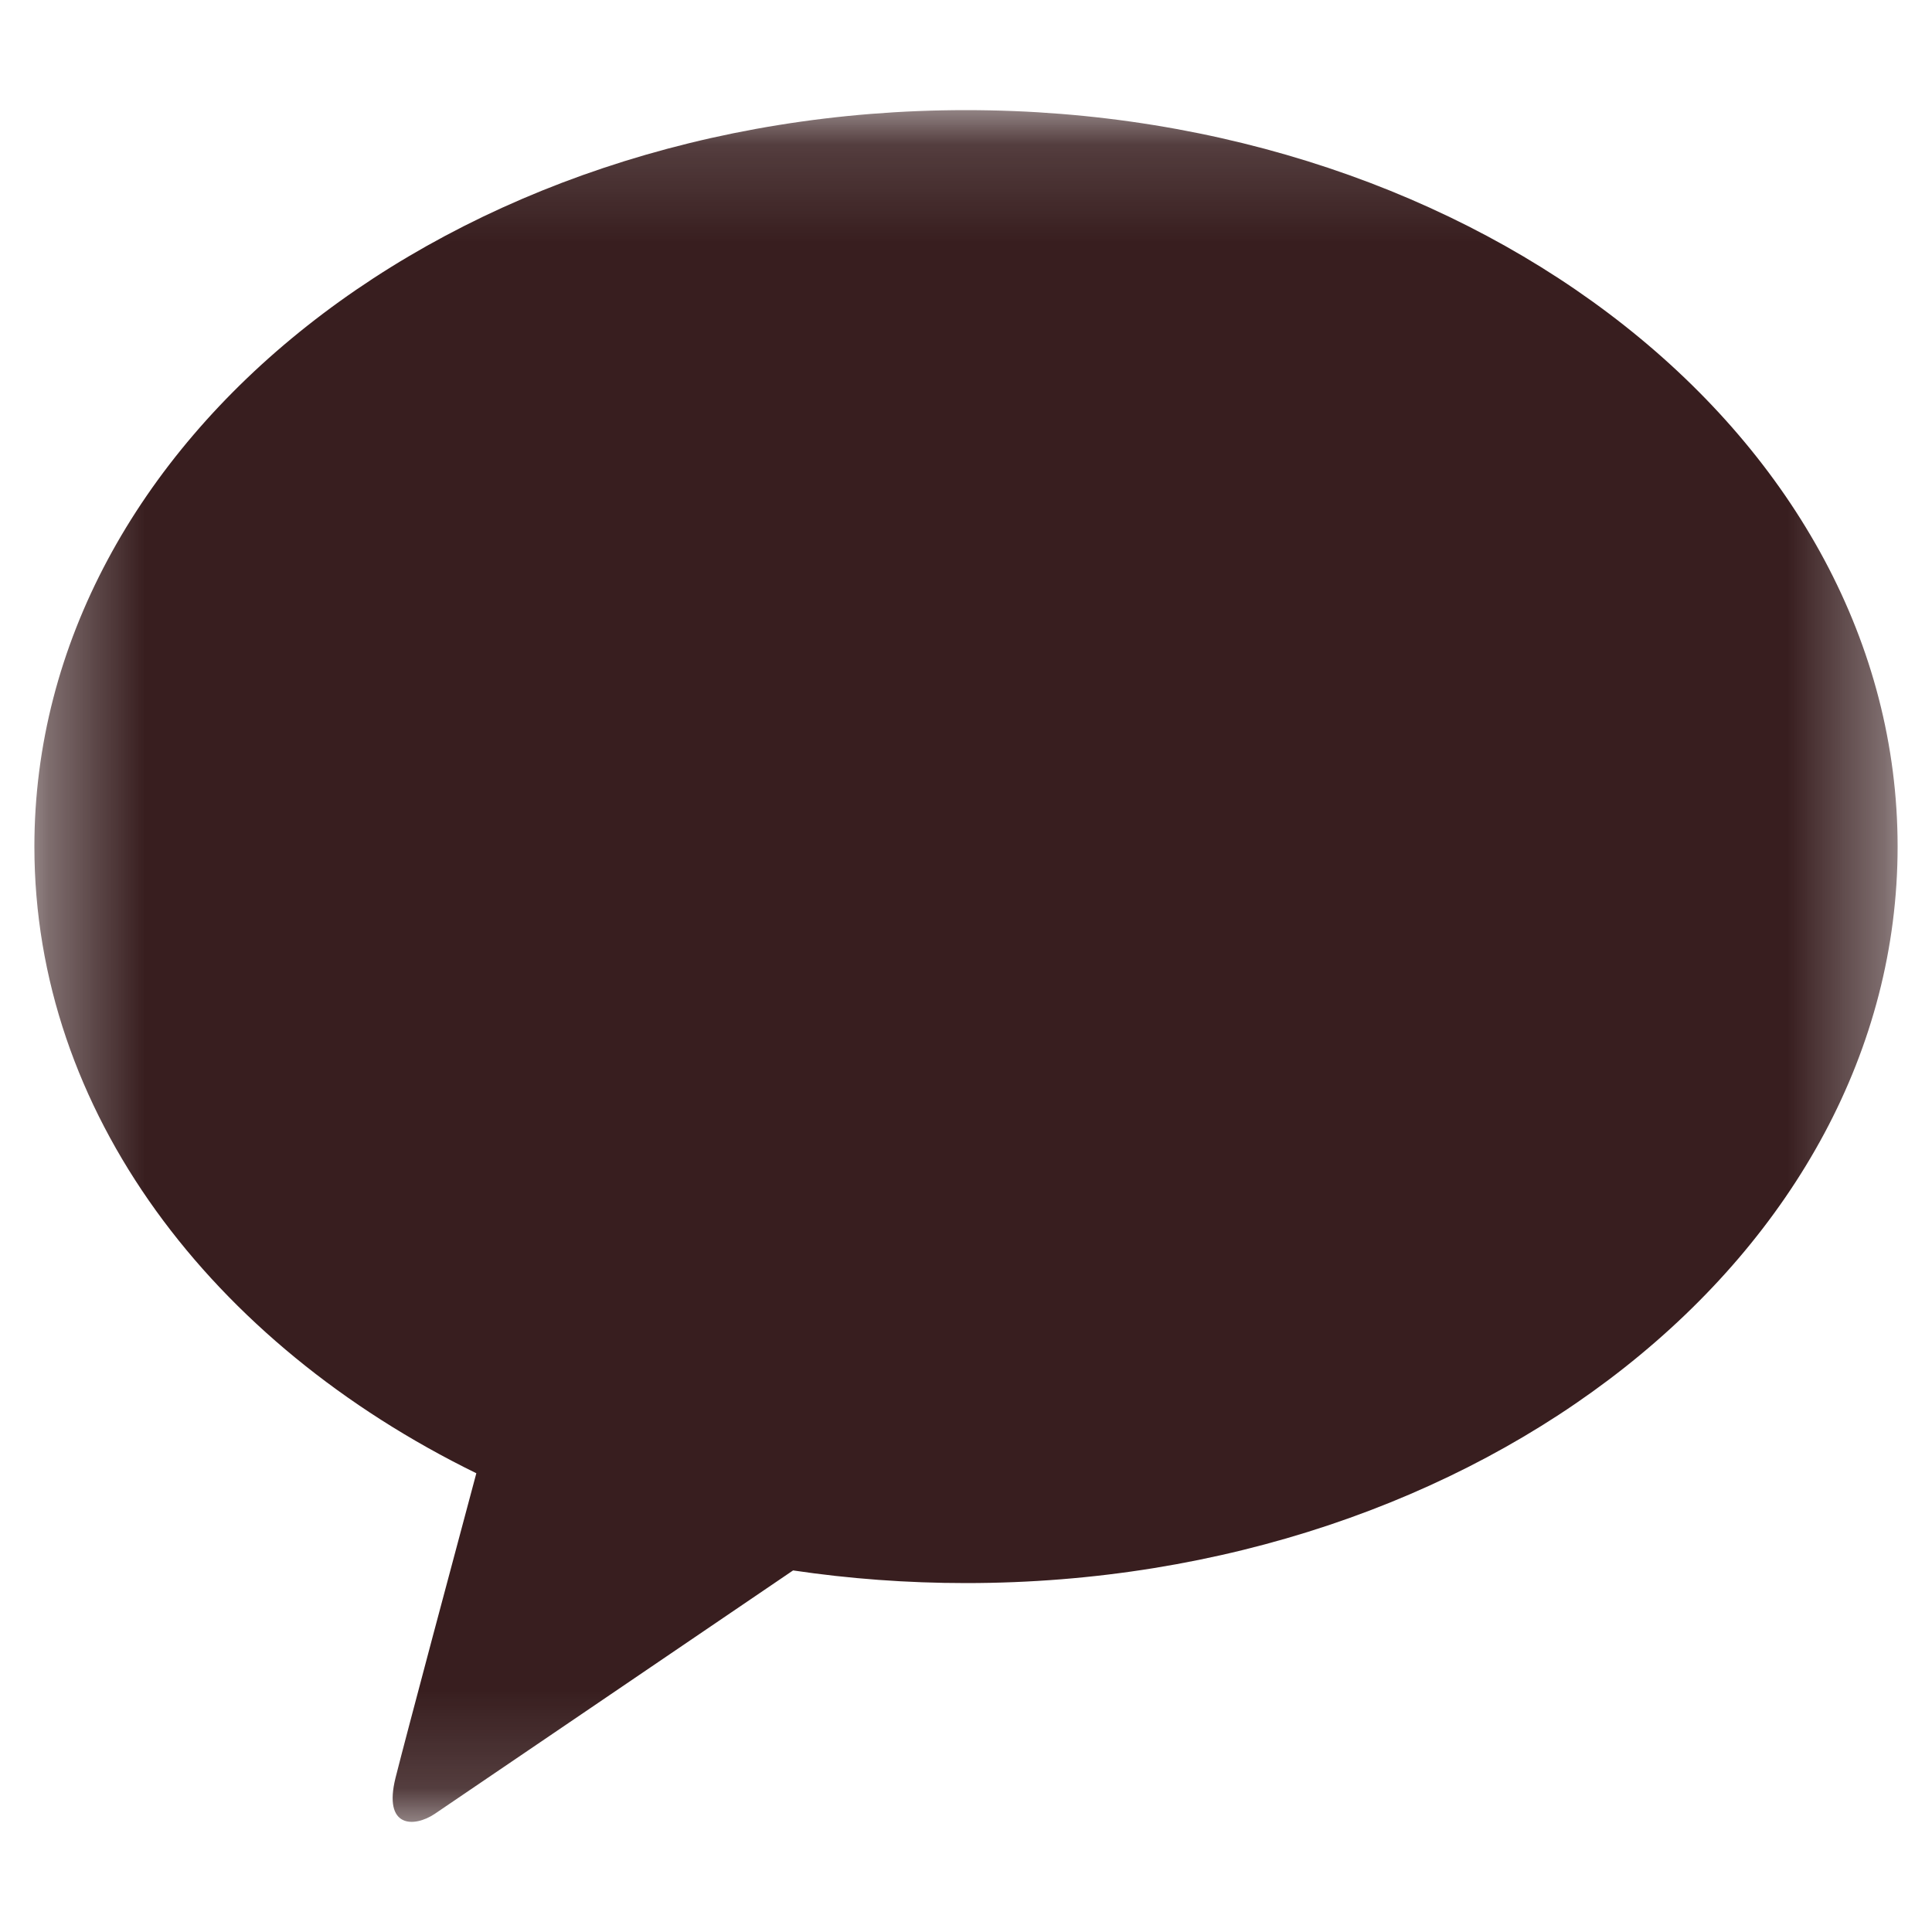 <svg width="20" height="20" viewBox="0 0 20 20" fill="none" xmlns="http://www.w3.org/2000/svg">
<mask id="mask0_3_3604" style="mask-type:luminance" maskUnits="userSpaceOnUse" x="0" y="1" width="20" height="18">
<path fill-rule="evenodd" clip-rule="evenodd" d="M0.356 1.14H19.644V18.86H0.356V1.14Z" fill="white"/>
</mask>
<g mask="url(#mask0_3_3604)">
<path fill-rule="evenodd" clip-rule="evenodd" d="M10 1.14C4.673 1.14 0.356 4.553 0.356 8.764C0.356 11.505 2.185 13.907 4.931 15.251C4.729 16.004 4.201 17.979 4.095 18.402C3.964 18.926 4.287 18.919 4.499 18.778C4.664 18.667 7.141 16.983 8.21 16.257C8.79 16.343 9.388 16.388 10 16.388C15.326 16.388 19.644 12.975 19.644 8.764C19.644 4.553 15.326 1.14 10 1.14Z" fill="#381E1F"/>
</g>
</svg>
